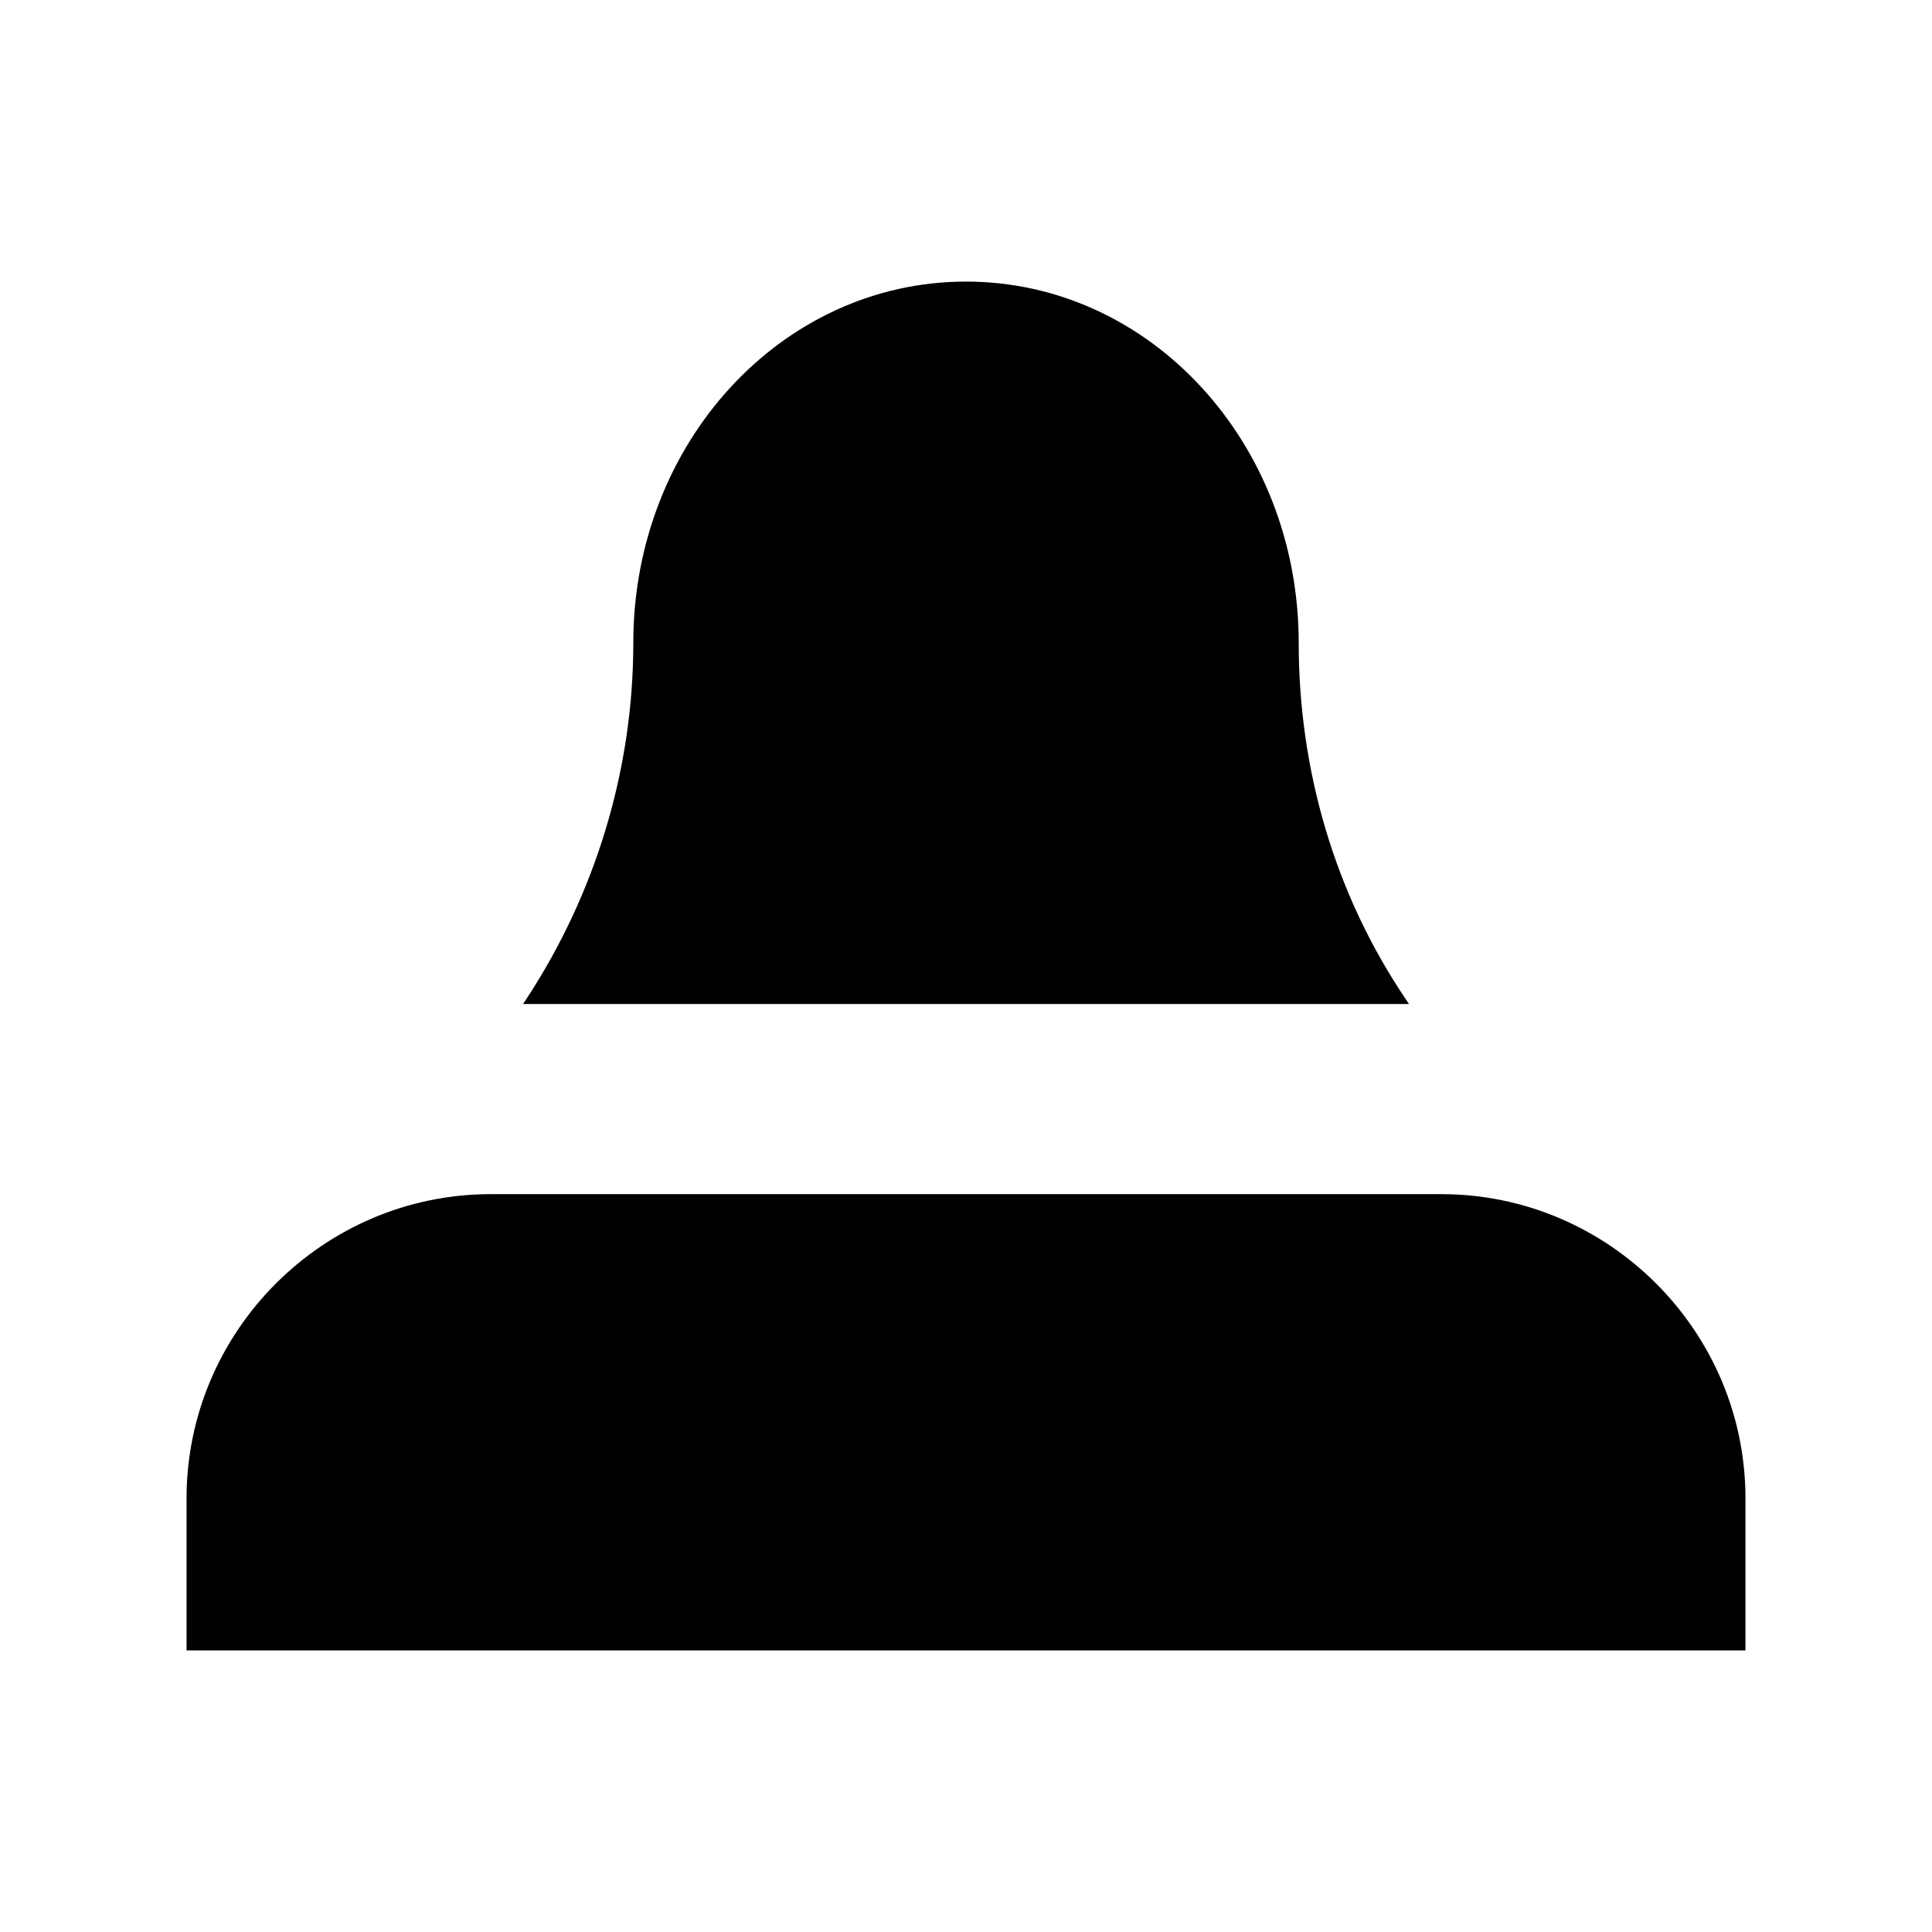 <?xml version="1.0" encoding="UTF-8"?>
<!-- Uploaded to: SVG Repo, www.svgrepo.com, Generator: SVG Repo Mixer Tools -->
<svg fill="#000000" width="800px" height="800px" version="1.1" viewBox="144 144 512 512" xmlns="http://www.w3.org/2000/svg">
 <g>
  <path d="m517.39 410.07h-234.78l1.008-1.512c18.137-27.711 28.215-60.457 28.215-94.211 0-52.898 39.297-95.723 88.168-95.723s88.168 42.824 88.168 95.723c0 33.754 9.574 66.504 28.215 94.211z"/>
  <path d="m606.56 541.07v40.305h-413.12v-40.305c0-44.336 36.273-80.609 80.609-80.609h251.91c44.332 0 80.605 36.273 80.605 80.609z"/>
 </g>
</svg>